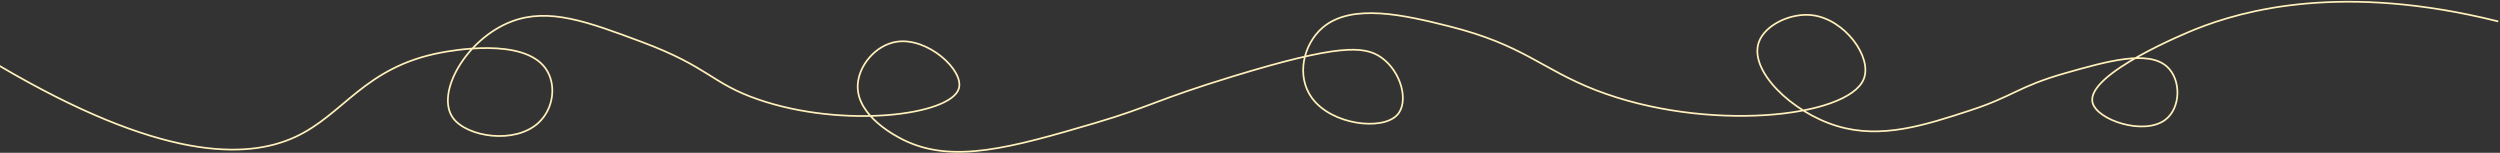 <svg width="1440" height="88" viewBox="0 0 1440 88" fill="none" xmlns="http://www.w3.org/2000/svg">
<rect x="0" y="0" width="1440" height="88" fill="#333333" stroke="none"/>
<path d="M-1 37.519C92.07 92.365 141.68 92.004 170.09 78.884C198.04 65.976 209.83 38.69 253.89 30.331C259.46 29.275 301.19 21.347 314.18 39.323C320.69 48.325 319.08 62.588 310.09 70.798C296.48 83.222 269.1 78.919 261.04 68.097C250.45 53.877 268.63 22.218 294.76 12.345C316.24 4.232 338.54 12.547 369.36 24.039C408.75 38.725 409.52 47.929 436.81 57.309C485.94 74.203 547.6 66.451 552.29 51.017C555.45 40.626 534.43 21.329 516.52 24.039C504.26 25.896 494.42 37.933 494.04 49.214C493.42 67.366 517.44 79.131 520.61 80.688C548.87 94.538 582.57 85.061 630.98 70.798C662.81 61.418 665.75 57.529 710.69 43.82C770.38 25.614 785.73 26.212 795.51 33.032C807.27 41.233 811.73 58.928 804.71 66.301C796.08 75.365 767.06 72.03 755.66 56.411C746.3 43.582 750.91 25.324 761.79 15.944C778.57 1.496 809.47 8.834 834.35 15.046C877.6 25.852 887.72 39.719 919.17 51.915C982.51 76.473 1064.34 67.876 1073.48 45.623C1078.66 33.005 1062.56 10.99 1043.84 8.755C1031.49 7.277 1016.84 14.272 1013.18 24.039C1007.03 40.45 1031.93 64.665 1058.15 72.593C1083.65 80.31 1108.71 72.118 1134.8 63.6C1160.11 55.338 1162.18 49.891 1189.98 42.016C1213.57 35.337 1237.43 28.588 1248.23 38.417C1256.44 45.887 1256.26 62.157 1247.21 68.994C1234.96 78.242 1207.83 69.196 1205.31 59.104C1201.17 42.553 1260.85 18.337 1264.58 16.841C1291.93 5.913 1349.2 -10.146 1439 12.345" stroke="#FFF0BC" stroke-miterlimit="10"/>
</svg>
